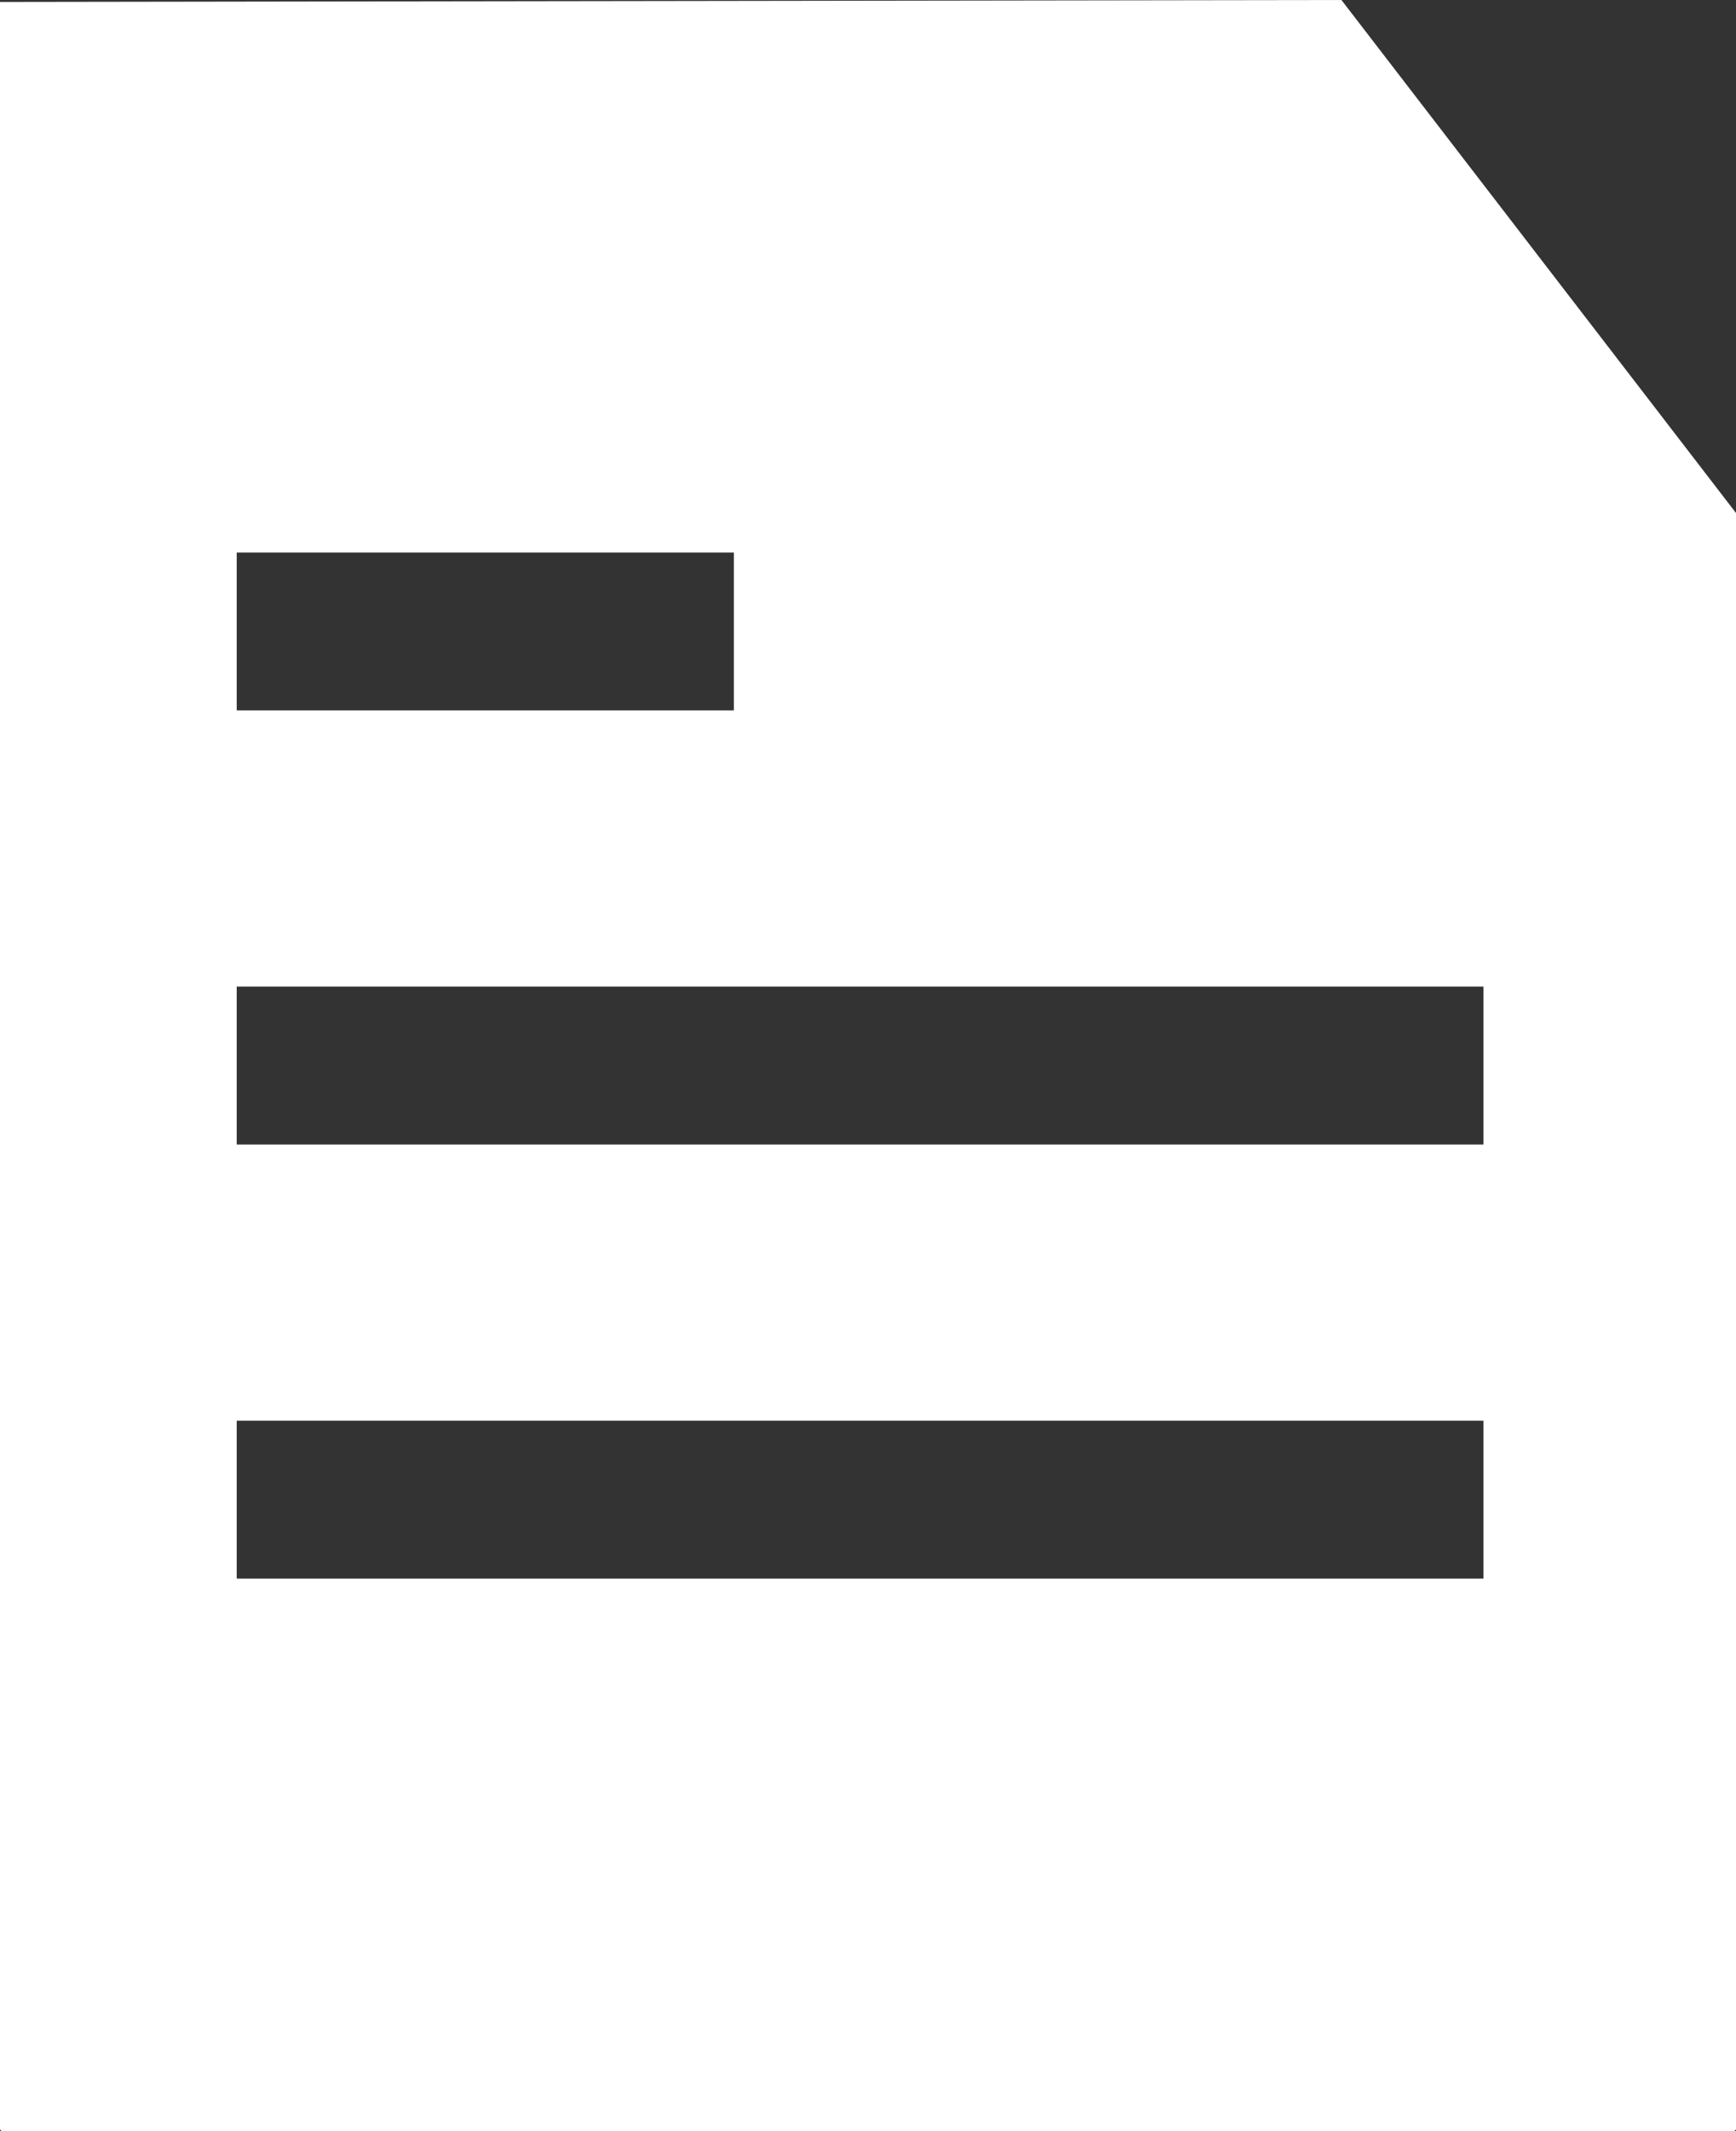 <svg xmlns="http://www.w3.org/2000/svg" width="44.376" height="54.461" viewBox="0 0 44.376 54.461">
  <rect x="0" y="0" width="44.376" height="54.461" fill="#333333" stroke="none"/>
  <path id="Reporting_icon" d="M39.79.5,5.5.55v54.36s.02.05.05.05H49.826s.05-.02.05-.05v-41.3ZM11.551,14.62H24.259v4.034H11.551Zm31.87,26.222H11.551V36.807h31.87Zm0-11.094H11.551V25.713h31.87Z" transform="translate(-5.5 -0.5)" fill="#fff"/>
</svg>
